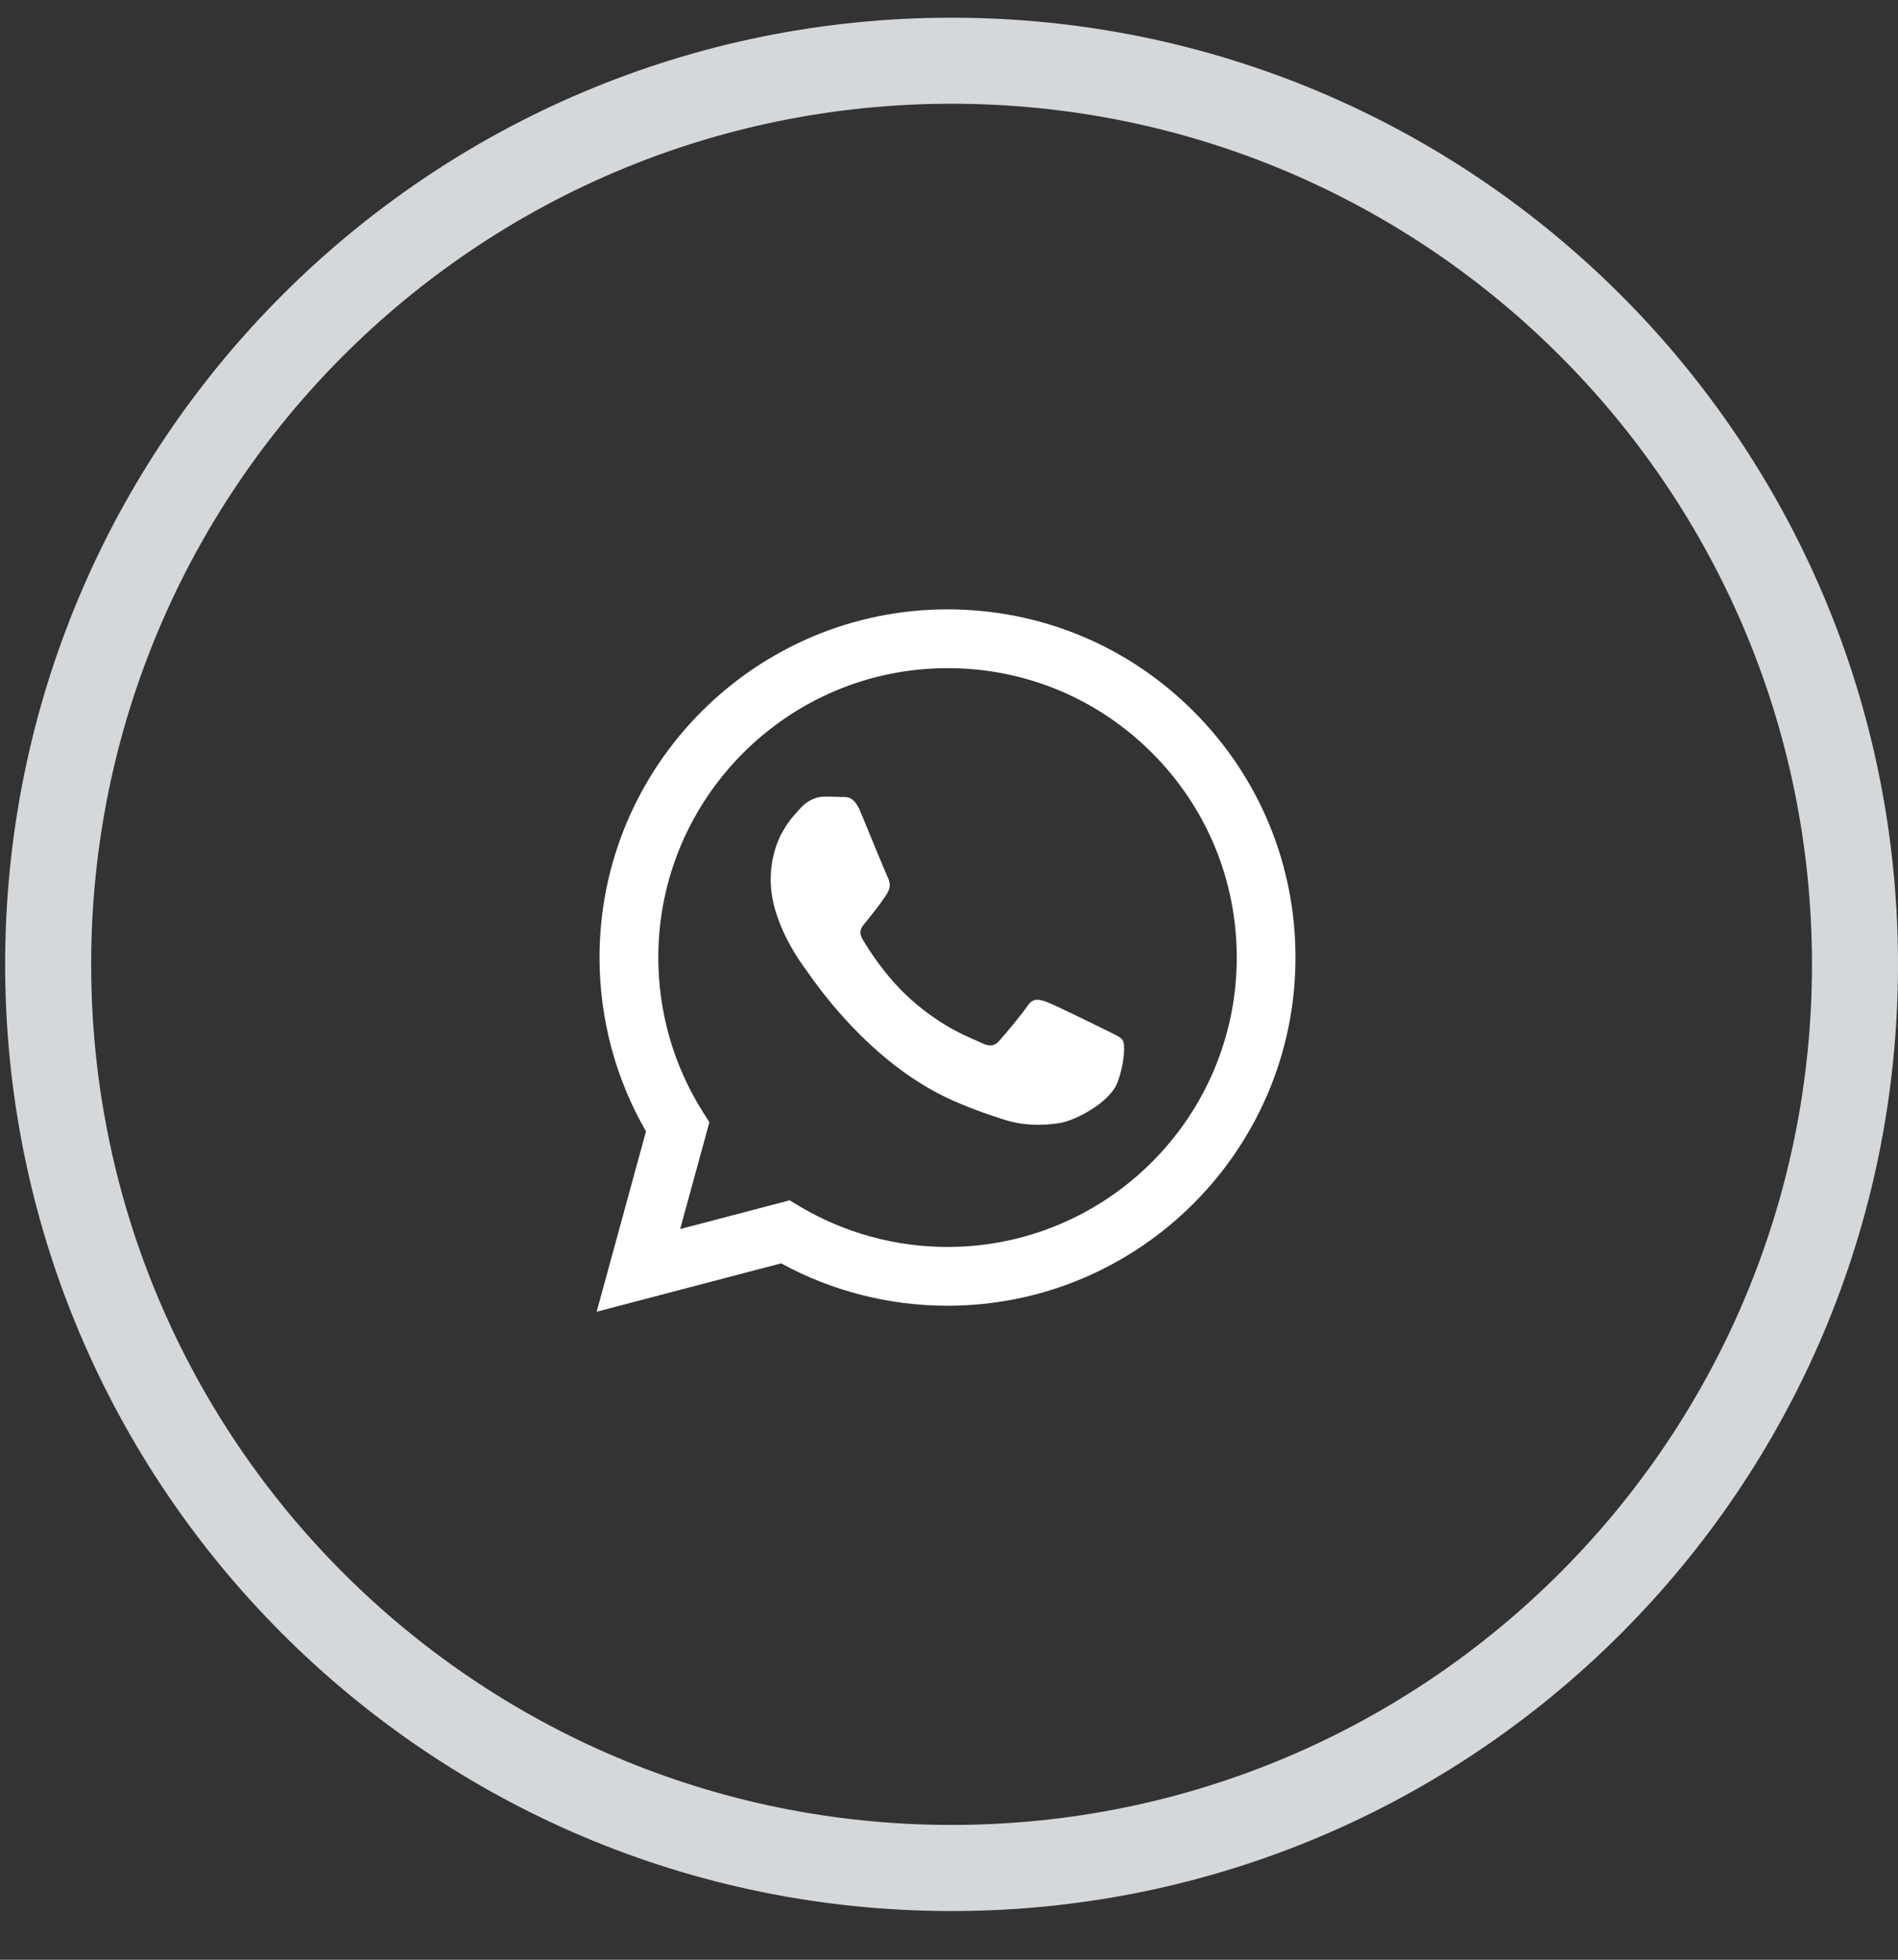 <svg width="31" height="32" viewBox="0 0 31 32" fill="none" xmlns="http://www.w3.org/2000/svg">
<rect x="0" y="0" width="31" height="32" fill="#333333" stroke="none"/>
<path d="M15.542 0.289C7.005 0.289 0.084 7.21 0.084 15.747C0.084 24.284 7.005 31.205 15.542 31.205C24.079 31.205 31 24.284 31 15.747C31 7.21 24.079 0.289 15.542 0.289ZM15.542 29.799C7.781 29.799 1.489 23.508 1.489 15.747C1.489 7.986 7.781 1.694 15.542 1.694C23.303 1.694 29.595 7.986 29.595 15.747C29.595 23.508 23.303 29.799 15.542 29.799Z" fill="#D5D8DA"/>
<path fill-rule="evenodd" clip-rule="evenodd" d="M19.496 11.617C18.423 10.543 16.996 9.951 15.476 9.95C12.343 9.95 9.794 12.5 9.792 15.633C9.792 16.635 10.054 17.613 10.551 18.474L9.745 21.419L12.758 20.629C13.588 21.082 14.522 21.321 15.473 21.321H15.476C18.608 21.321 21.158 18.771 21.159 15.638C21.16 14.119 20.569 12.691 19.496 11.617ZM15.476 20.361H15.474C14.626 20.361 13.795 20.133 13.069 19.703L12.897 19.6L11.109 20.069L11.586 18.326L11.474 18.147C11.001 17.395 10.752 16.526 10.752 15.633C10.753 13.029 12.872 10.91 15.478 10.91C16.739 10.91 17.925 11.402 18.817 12.295C19.709 13.188 20.2 14.375 20.2 15.637C20.199 18.242 18.079 20.361 15.476 20.361ZM18.067 16.823C17.925 16.752 17.227 16.409 17.096 16.361C16.966 16.314 16.872 16.29 16.777 16.432C16.682 16.574 16.41 16.894 16.327 16.989C16.244 17.084 16.162 17.096 16.02 17.025C15.878 16.954 15.42 16.803 14.878 16.32C14.456 15.943 14.171 15.478 14.088 15.336C14.005 15.194 14.087 15.124 14.15 15.046C14.304 14.855 14.458 14.655 14.505 14.56C14.552 14.466 14.529 14.383 14.493 14.312C14.458 14.241 14.174 13.542 14.055 13.257C13.94 12.98 13.823 13.018 13.736 13.014C13.653 13.009 13.558 13.008 13.464 13.008C13.369 13.008 13.215 13.044 13.085 13.186C12.955 13.328 12.588 13.672 12.588 14.371C12.588 15.07 13.097 15.745 13.168 15.84C13.239 15.935 14.169 17.369 15.594 17.984C15.932 18.131 16.197 18.218 16.403 18.283C16.744 18.391 17.053 18.376 17.298 18.34C17.571 18.299 18.138 17.996 18.256 17.664C18.375 17.333 18.375 17.048 18.339 16.989C18.304 16.93 18.209 16.894 18.067 16.823Z" fill="white"/>
</svg>
